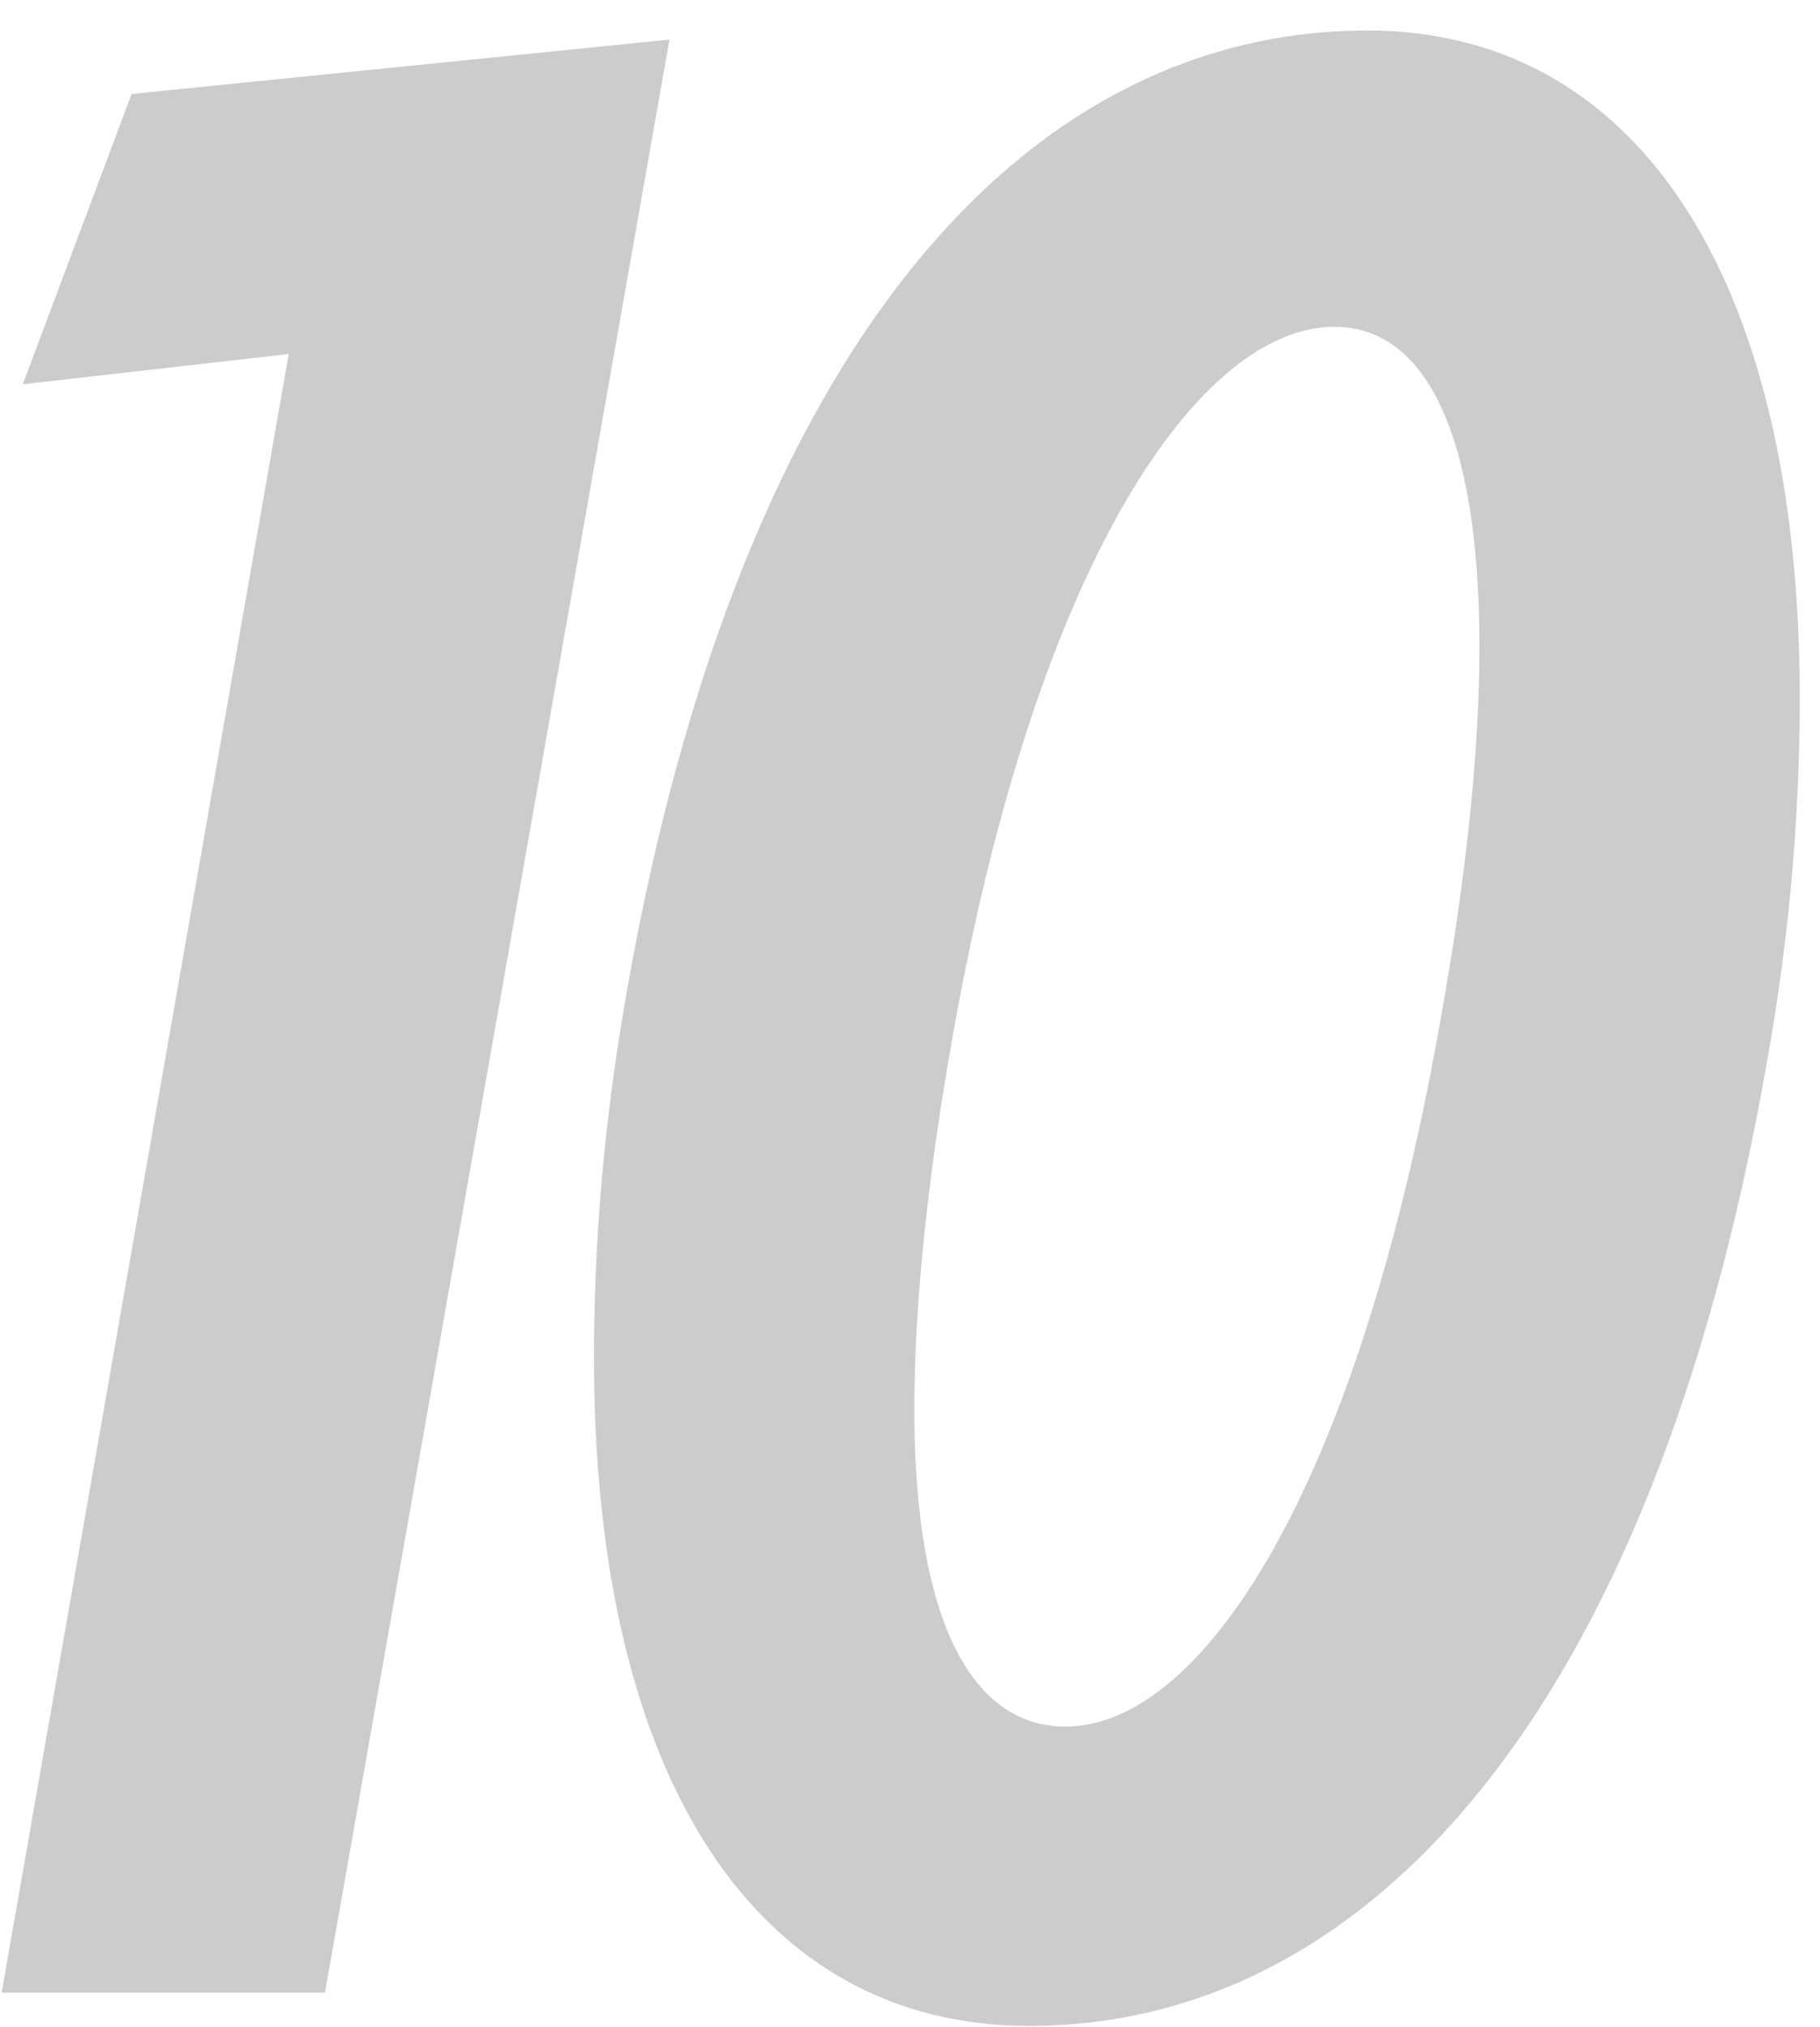 <svg width="53" height="59" viewBox="0 0 53 59" fill="none" xmlns="http://www.w3.org/2000/svg">
<g id="10">
<path id="Vector" d="M52.41 20.336C52.41 23.504 52.146 27.112 51.442 30.984C48.098 49.992 39.738 58.968 29.97 58.968C22.138 58.968 17.298 51.928 17.298 39.52C17.298 36.264 17.562 32.744 18.266 28.784C21.61 9.864 29.97 0.888 39.826 0.888C47.57 0.888 52.41 7.928 52.41 20.336ZM43.082 18.84C43.082 12.592 41.498 9.512 38.858 9.512C34.986 9.512 30.234 16.2 27.77 30.016C26.978 34.416 26.626 38.112 26.626 41.016C26.626 47.352 28.386 50.256 31.026 50.256C34.898 50.256 39.474 43.656 41.938 29.752C42.73 25.352 43.082 21.744 43.082 18.84Z" fill="#CCCCCC"/>
<path id="Vector_2" d="M19.496 1.152L9.464 58H0.048L8.408 10.304L0.664 11.184L3.832 2.736L19.496 1.152Z" fill="#CCCCCC"/>
</g>
</svg>
